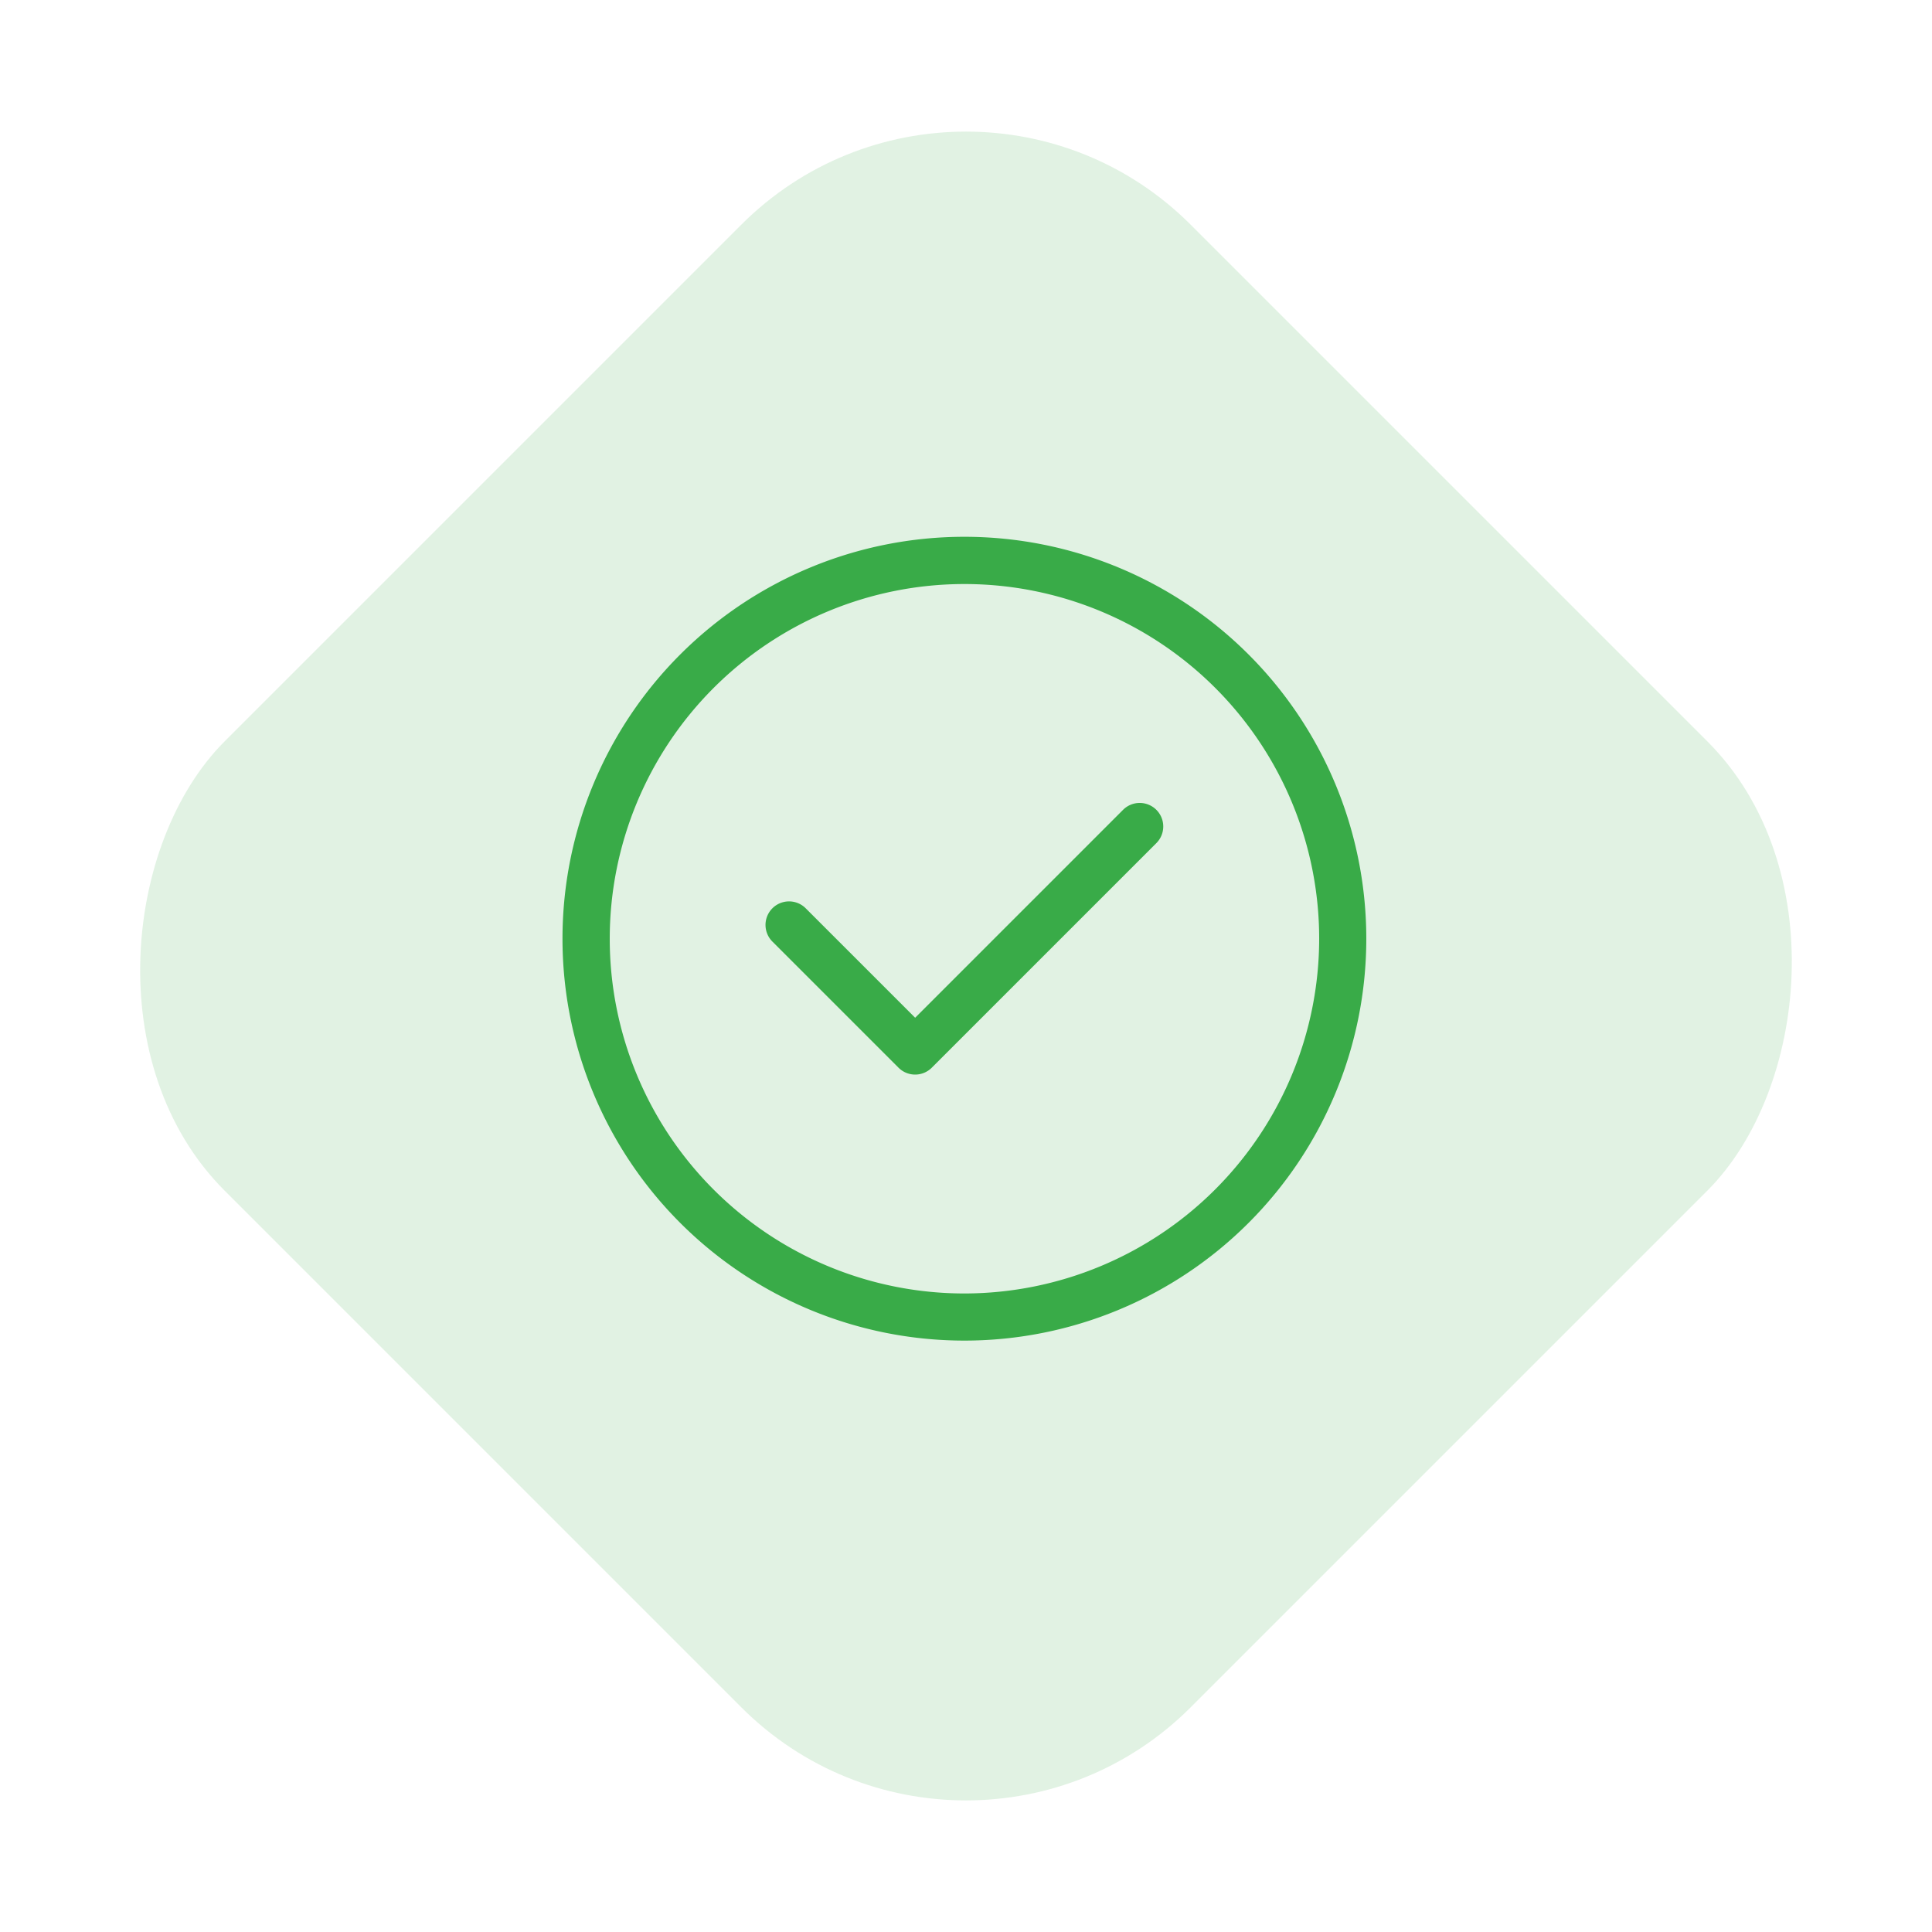 <svg xmlns="http://www.w3.org/2000/svg" width="60.811" height="60.811" viewBox="0 0 60.811 60.811">
  <g id="Group_241" data-name="Group 241" transform="translate(-1279 -2589.095)">
    <rect id="Rectangle_16" data-name="Rectangle 16" width="43" height="43" rx="10" transform="translate(1309.405 2589.095) rotate(45)" fill="#6bbf77" opacity="0.2"/>
    <g id="verified" transform="translate(1296.71 2605.996)">
      <g id="Group_12" data-name="Group 12" transform="translate(0 0)">
        <g id="Group_11" data-name="Group 11">
          <path id="Path_57" data-name="Path 57" d="M21.59,3.7A12.647,12.647,0,0,0,3.7,21.59,12.647,12.647,0,1,0,21.59,3.7ZM12.647,23.812A11.165,11.165,0,1,1,23.812,12.647,11.178,11.178,0,0,1,12.647,23.812Z" transform="translate(0 0)" fill="#39ab48"/>
        </g>
      </g>
      <g id="Group_14" data-name="Group 14" transform="translate(6.388 8.372)">
        <g id="Group_13" data-name="Group 13">
          <path id="Path_58" data-name="Path 58" d="M141.6,169.684a.741.741,0,0,0-1.048,0l-6.544,6.544-3.445-3.445a.741.741,0,0,0-1.048,1.048l3.969,3.969a.741.741,0,0,0,1.048,0l7.068-7.068A.741.741,0,0,0,141.6,169.684Z" transform="translate(-129.301 -169.467)" fill="#39ab48"/>
        </g>
      </g>
    </g>
  </g>
</svg>
